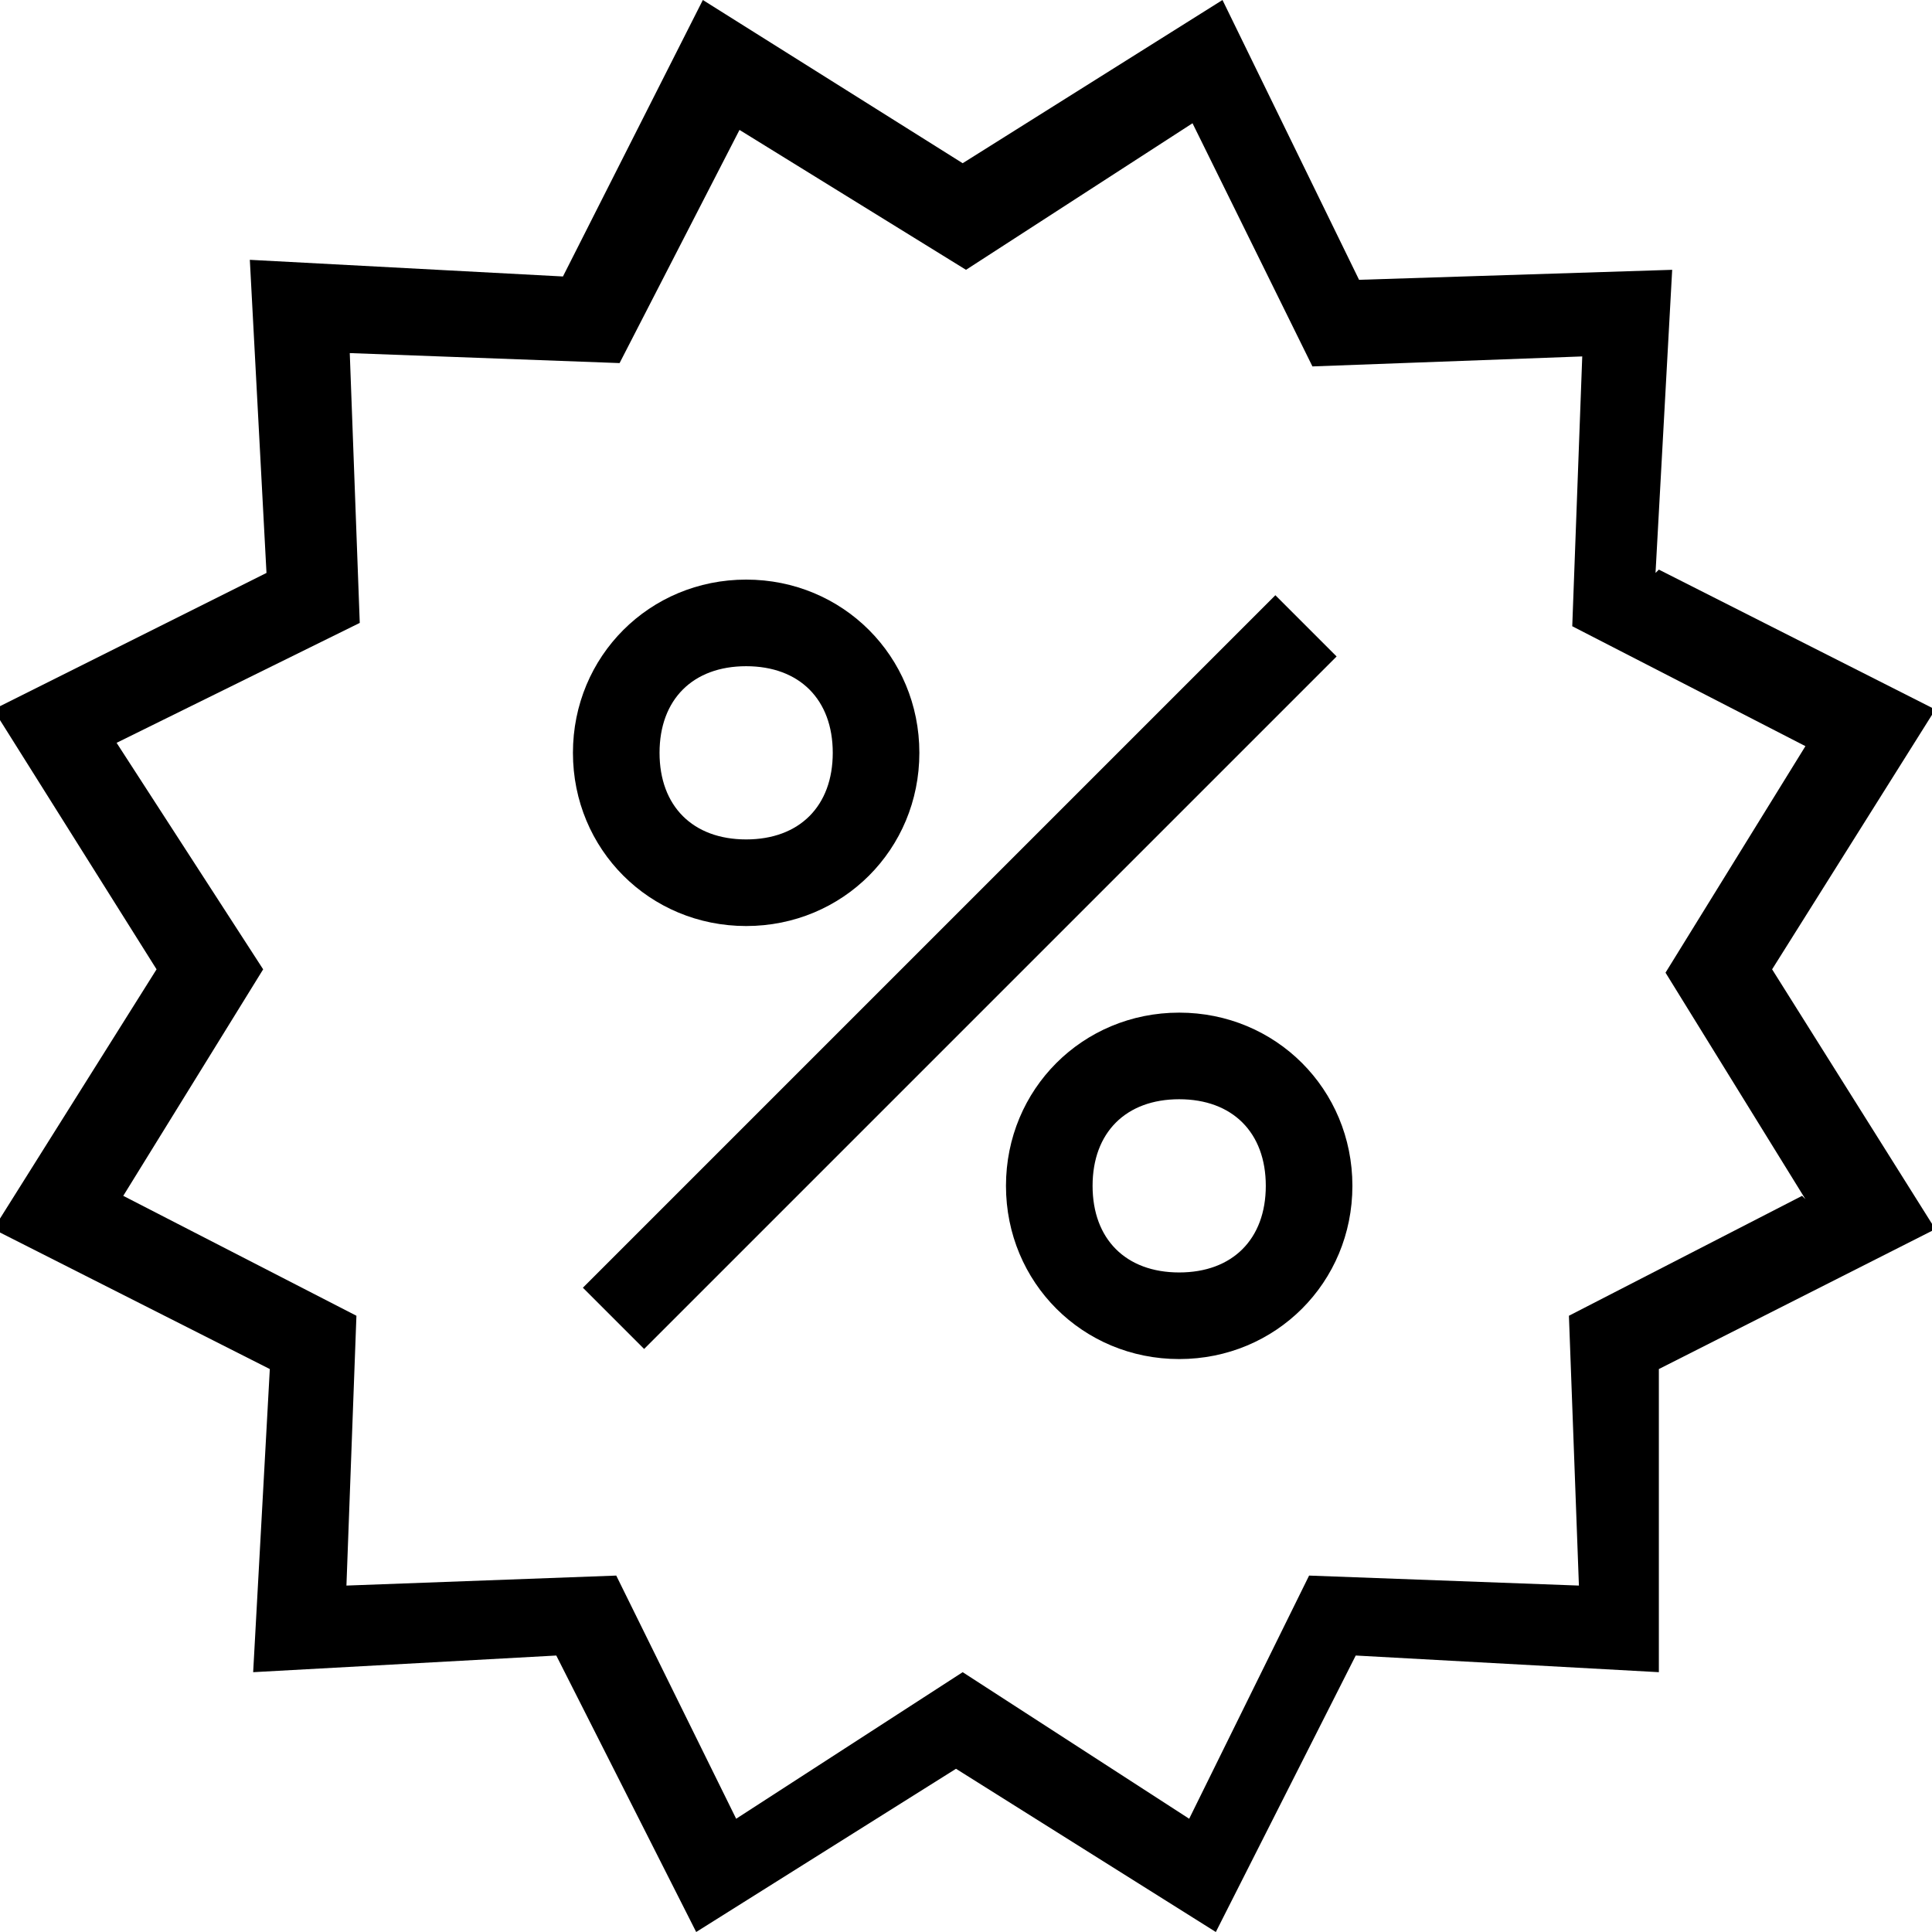 <?xml version="1.0" encoding="UTF-8"?>
<svg id="ikony" xmlns="http://www.w3.org/2000/svg" version="1.1" viewBox="0 0 58 58">
  <defs>
    <style>
      .cls-1 {
        fill: #000;
        stroke-width: 0px;
      }
    </style>
  </defs>
  <path class="cls-1" d="M49.7,17.2l.5-9.1-9.4.3L36.7,0l-7.8,4.9L21.1,0l-4.2,8.3-9.4-.5.5,9.4L-.2,21.3l4.9,7.8L-.2,36.9l8.3,4.2-.5,9.1,9.1-.5,4.2,8.3,7.8-4.9,7.8,4.9,4.2-8.3,9.1.5v-9.1s8.3-4.2,8.3-4.2l-4.9-7.8,4.9-7.8-8.3-4.2ZM54.1,35.9l-7,3.6.3,8.1-8.1-.3-3.6,7.3-6.8-4.4-6.8,4.4-3.6-7.3-8.1.3.3-8.1-7-3.6,4.2-6.8-4.4-6.8,7.3-3.6-.3-8.1,8.1.3,3.6-7,6.8,4.2,6.8-4.4,3.6,7.3,8.1-.3-.3,8.1,7,3.6-4.2,6.8,4.2,6.8Z"/>
  <path class="cls-1" d="M22.4,27.8c2.9,0,5.2-2.3,5.2-5.2s-2.3-5.2-5.2-5.2-5.2,2.3-5.2,5.2,2.3,5.2,5.2,5.2ZM22.4,20c1.6,0,2.6,1,2.6,2.6s-1,2.6-2.6,2.6-2.6-1-2.6-2.6,1-2.6,2.6-2.6Z"/>
  <path class="cls-1" d="M35.4,30.4c-2.9,0-5.2,2.3-5.2,5.2s2.3,5.2,5.2,5.2,5.2-2.3,5.2-5.2-2.3-5.2-5.2-5.2ZM35.4,38.2c-1.6,0-2.6-1-2.6-2.6s1-2.6,2.6-2.6,2.6,1,2.6,2.6-1,2.6-2.6,2.6Z"/>
  <rect class="cls-1" x="14.1" y="27.9" width="29.4" height="2.6" transform="translate(-12.2 28.9) rotate(-45)"/>
</svg>
